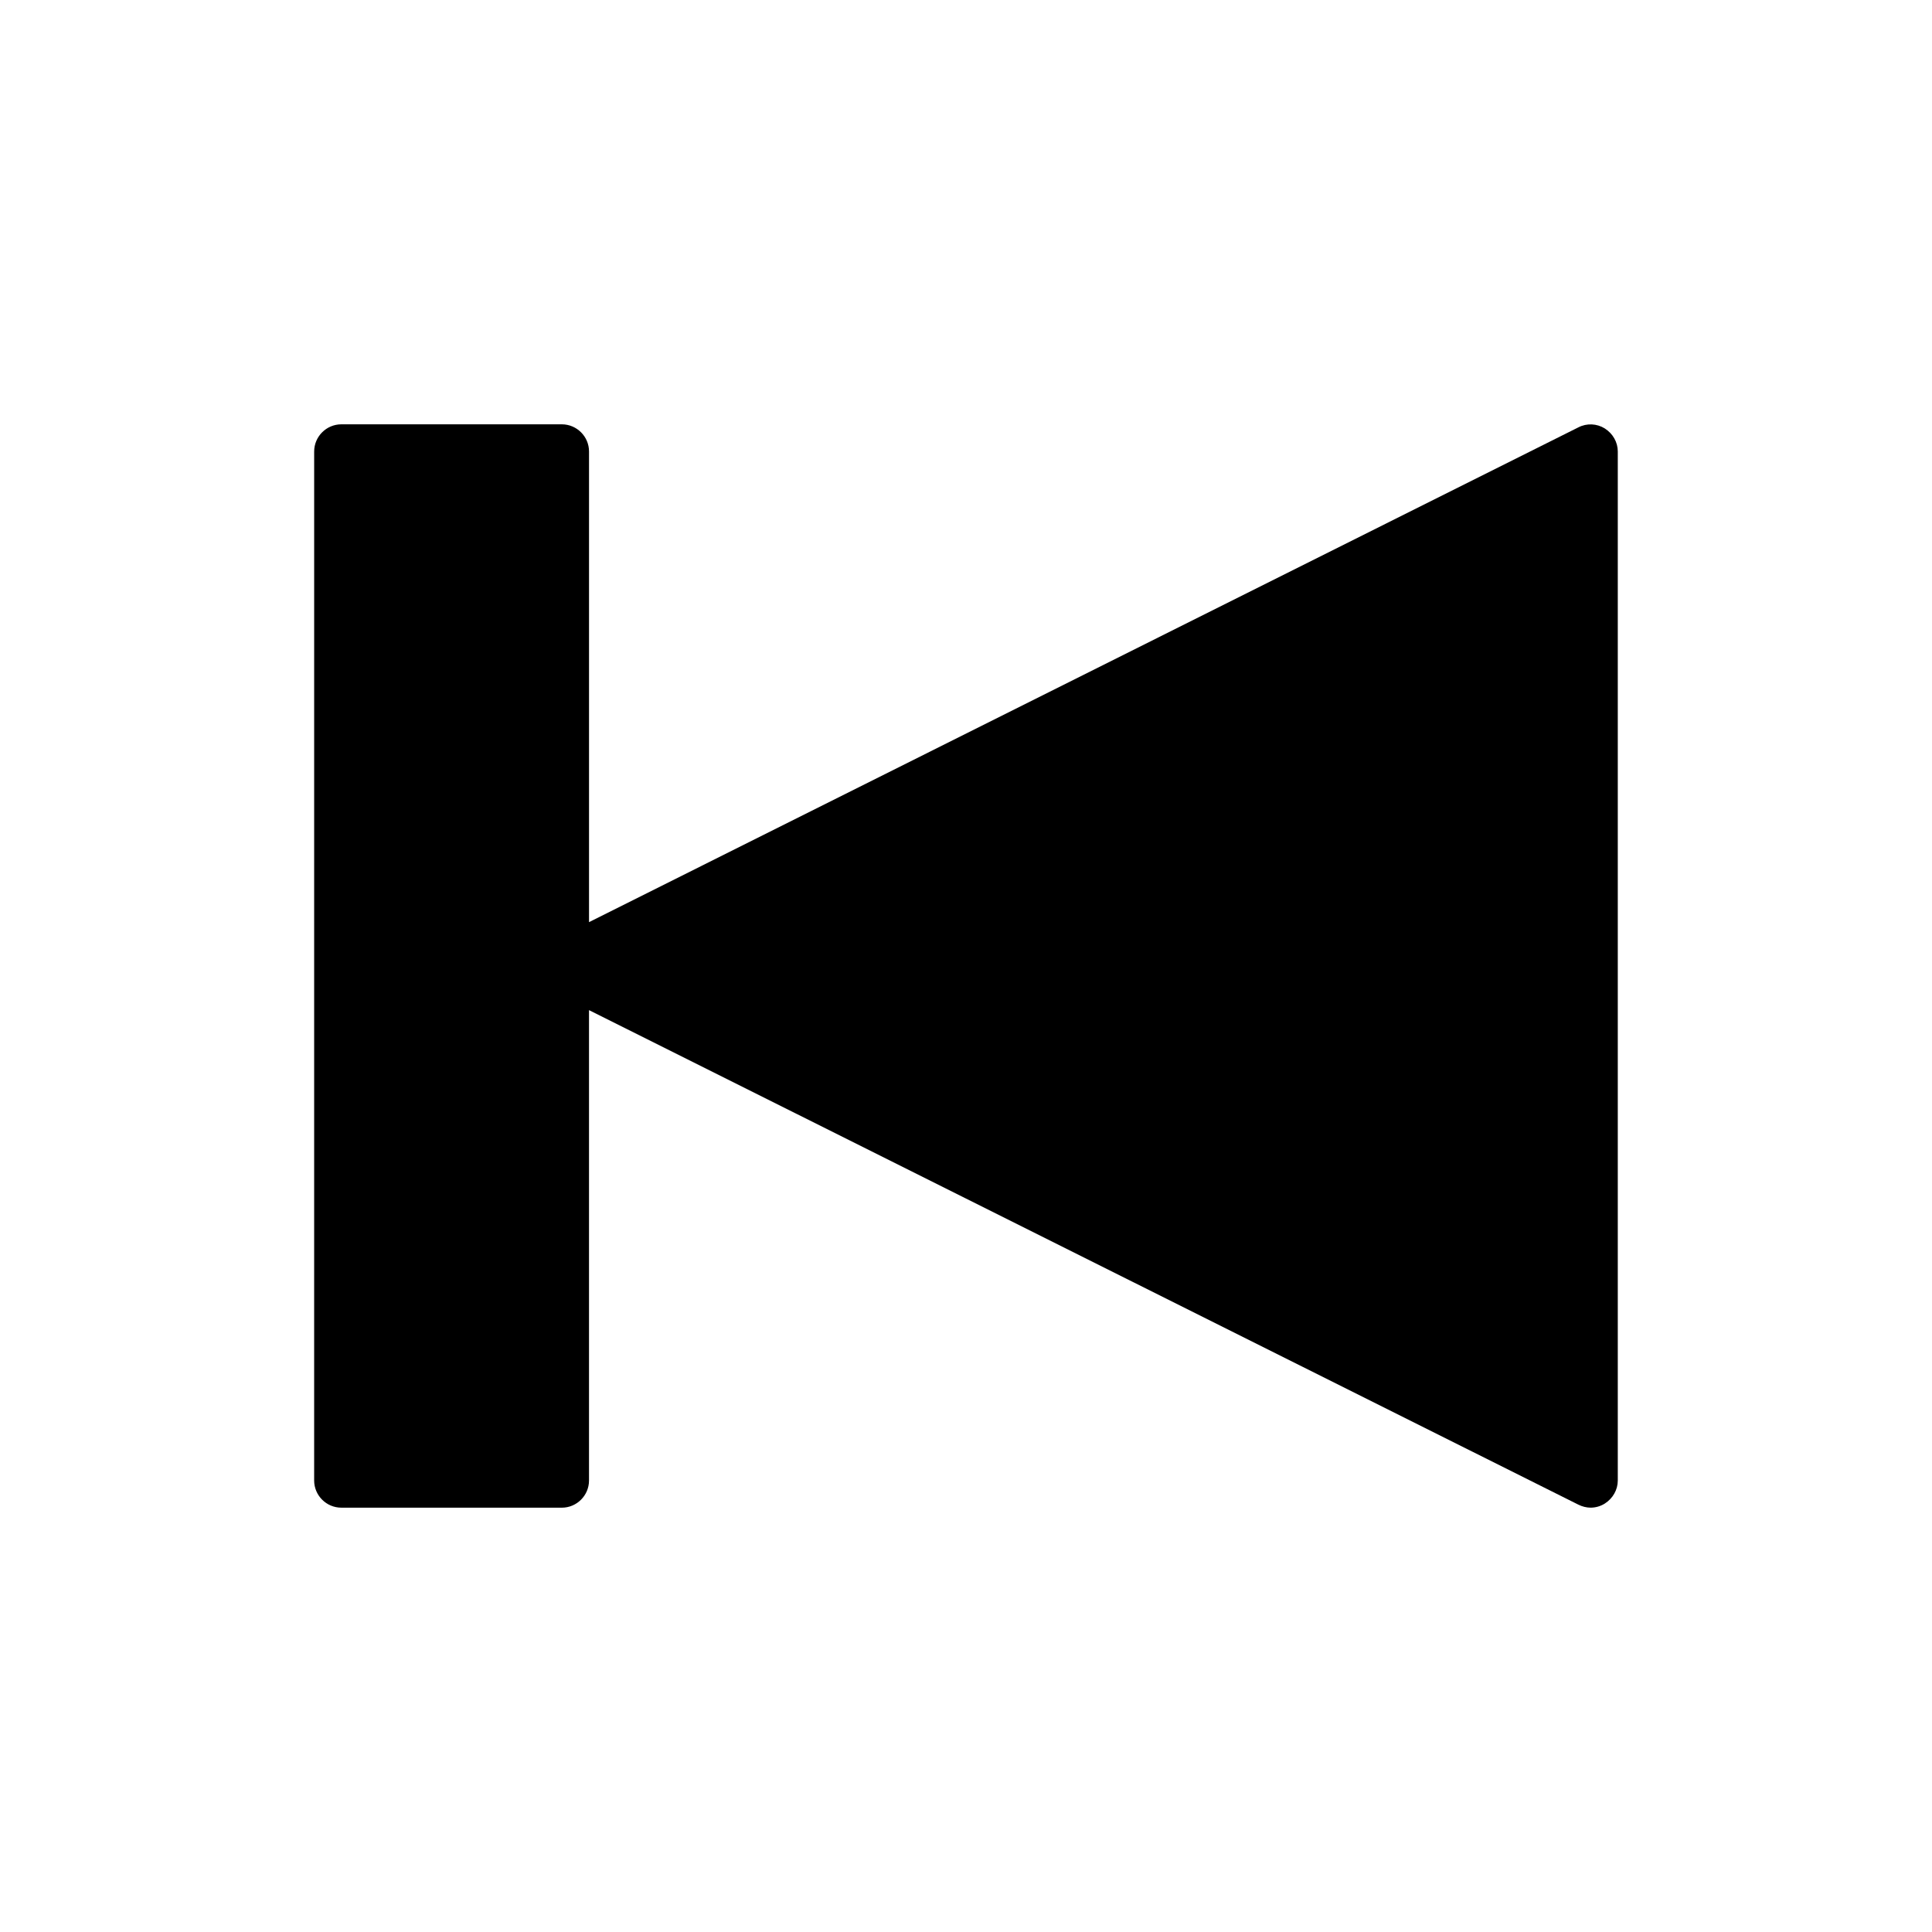 <?xml version="1.0" encoding="UTF-8"?>
<!-- Uploaded to: SVG Repo, www.svgrepo.com, Generator: SVG Repo Mixer Tools -->
<svg fill="#000000" width="800px" height="800px" version="1.1" viewBox="144 144 512 512" xmlns="http://www.w3.org/2000/svg">
 <path d="m572.73 263.64v272.71c0 2.445-1.297 4.75-3.453 6.117-1.156 0.719-2.449 1.078-3.746 1.078-1.078 0-2.231-0.289-3.238-0.793l-262.2-131.06v124.66c0 3.957-3.238 7.199-7.199 7.199l-58.441-0.004c-3.957 0-7.199-3.238-7.199-7.199l0.004-272.7c0-3.957 3.238-7.199 7.199-7.199h58.441c3.957 0 7.199 3.238 7.199 7.199v124.73l262.2-131.13c2.231-1.152 4.894-1.008 6.981 0.289 2.156 1.363 3.453 3.668 3.453 6.113z"/>
</svg>
